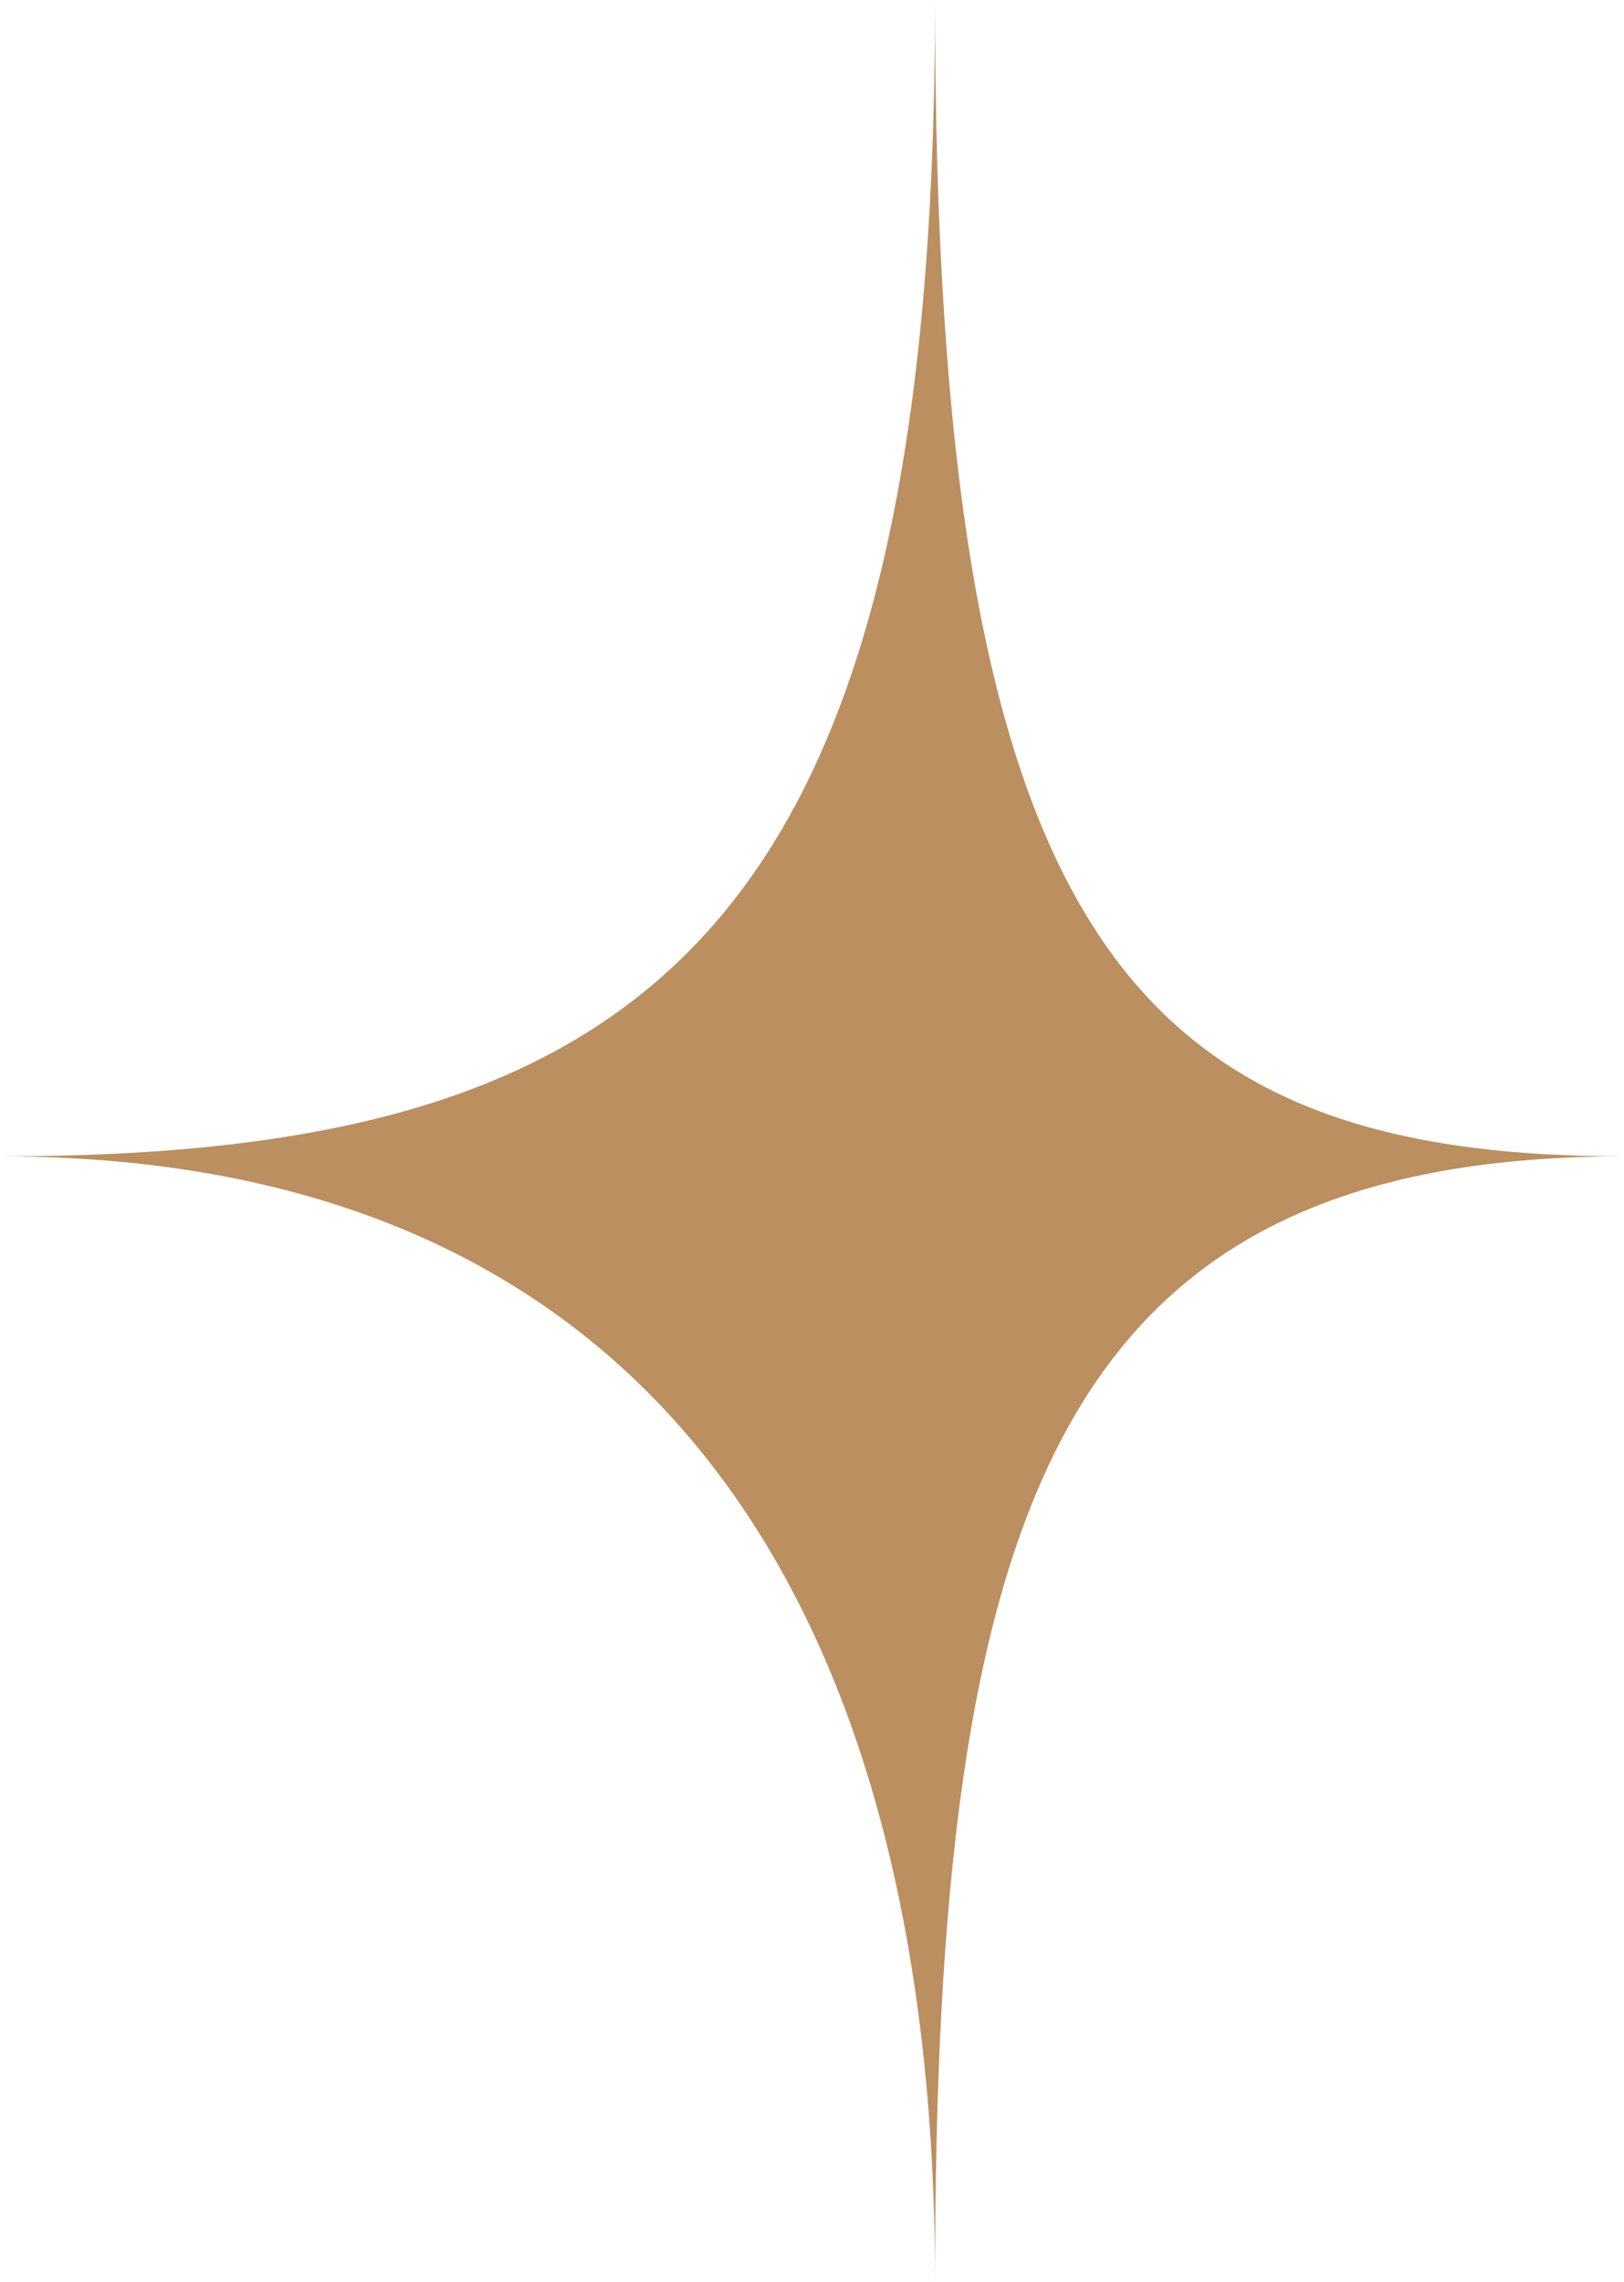 <?xml version="1.0" encoding="UTF-8"?> <svg xmlns="http://www.w3.org/2000/svg" width="42" height="59" viewBox="0 0 42 59" fill="none"> <path d="M0 29.898C16.864 29.898 24.182 24.012 24.182 0C24.182 24.012 29.145 29.898 42 29.898C27.364 29.898 24.182 38.962 24.182 59C24.182 41.507 16.864 29.898 0 29.898Z" fill="#BB8F60"></path> </svg> 